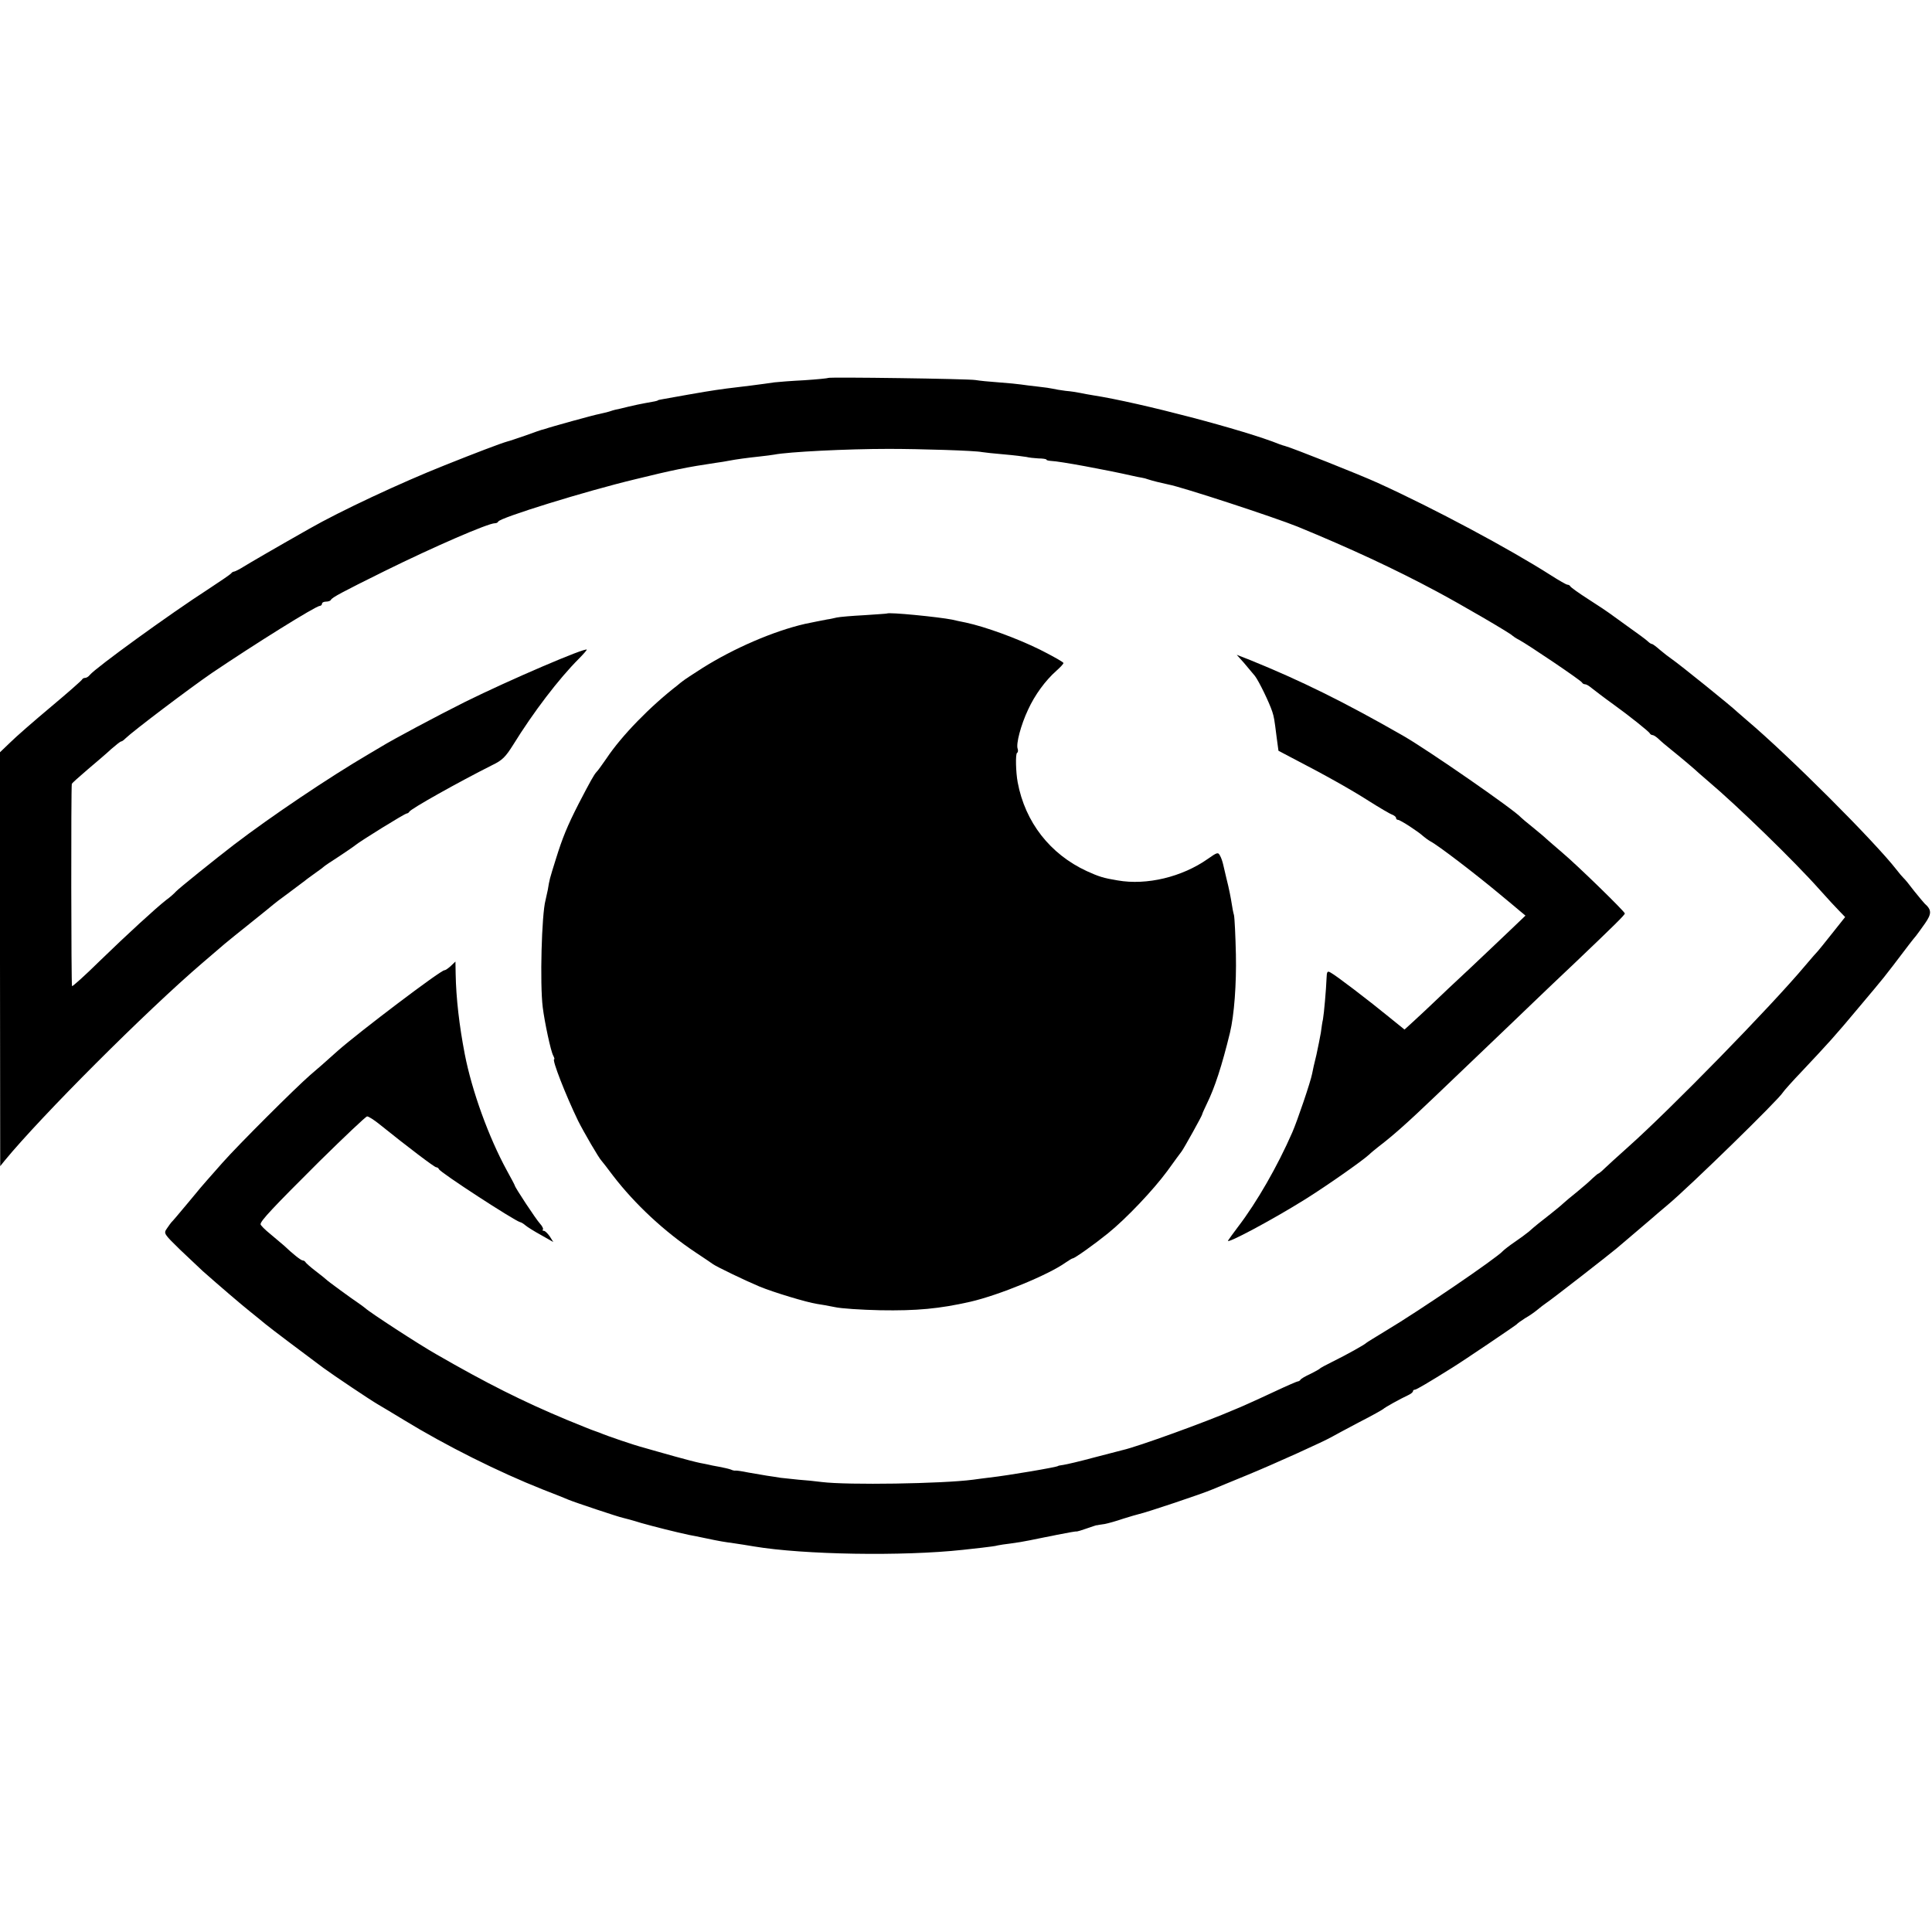 <?xml version="1.0" standalone="no"?>
<!DOCTYPE svg PUBLIC "-//W3C//DTD SVG 20010904//EN"
 "http://www.w3.org/TR/2001/REC-SVG-20010904/DTD/svg10.dtd">
<svg version="1.0" xmlns="http://www.w3.org/2000/svg"
 width="912pt" height="912pt" viewBox="0 0 912 912"
 preserveAspectRatio="xMidYMid meet">
<g transform="translate(0,912) scale(0.1,-0.1)"
fill="#000000" stroke="none">
<path d="M3909 7336 c-2 -2 -53 -7 -114 -11 -60 -3 -123 -8 -140 -10 -16 -3
-66 -9 -110 -15 -44 -5 -96 -12 -115 -14 -74 -10 -105 -15 -300 -50 -14 -2
-25 -5 -25 -6 0 -2 -18 -6 -60 -13 -16 -3 -52 -10 -80 -17 -27 -7 -54 -13 -60
-14 -5 -1 -19 -5 -30 -9 -11 -3 -31 -8 -45 -11 -24 -4 -230 -61 -258 -71 -7
-2 -13 -4 -15 -4 -1 0 -36 -12 -77 -27 -41 -14 -79 -27 -85 -28 -32 -9 -150
-54 -295 -112 -209 -83 -495 -217 -640 -300 -166 -94 -279 -160 -310 -179 -19
-12 -39 -22 -44 -23 -5 0 -12 -4 -15 -9 -3 -4 -51 -37 -106 -73 -183 -118
-533 -372 -561 -406 -6 -8 -16 -14 -22 -14 -6 0 -12 -3 -14 -7 -2 -5 -68 -63
-148 -130 -80 -67 -166 -142 -192 -168 l-48 -46 0 -977 1 -977 20 25 c173 211
670 708 934 934 44 38 91 78 105 90 14 12 70 57 125 101 55 44 102 82 105 85
3 3 34 27 70 53 36 27 72 54 80 60 8 7 31 23 50 37 19 13 37 27 40 30 3 3 34
24 70 47 36 24 70 47 77 53 24 20 234 150 243 150 4 0 10 4 12 8 5 13 234 141
391 220 48 23 63 38 100 97 94 152 214 310 310 406 20 20 37 40 37 42 0 14
-366 -143 -574 -246 -134 -67 -340 -177 -397 -212 -9 -5 -36 -21 -59 -35 -186
-109 -461 -294 -635 -427 -86 -66 -264 -209 -275 -222 -8 -9 -28 -27 -45 -39
-51 -40 -184 -162 -315 -289 -68 -67 -127 -120 -130 -118 -4 2 -5 931 -1 955
1 3 34 33 74 67 40 34 91 77 112 97 22 19 43 36 47 36 4 0 13 7 21 15 35 34
298 233 407 308 203 137 491 317 510 317 5 0 10 5 10 10 0 6 9 10 19 10 11 0
21 4 23 8 4 11 53 37 253 136 235 116 489 226 521 226 7 0 14 3 16 8 8 18 410
143 648 200 175 43 243 57 378 77 21 3 49 7 62 10 36 7 89 14 145 20 28 3 59
7 70 9 66 13 341 27 540 27 149 0 407 -8 440 -15 11 -2 58 -7 105 -11 47 -4
94 -10 105 -12 11 -3 37 -6 57 -7 21 0 38 -3 38 -6 0 -3 10 -5 23 -6 37 -1
255 -41 387 -71 14 -3 32 -7 40 -8 8 -1 22 -5 30 -8 17 -6 66 -18 95 -24 62
-11 501 -155 610 -199 248 -102 457 -199 655 -305 111 -59 353 -200 360 -210
3 -3 16 -12 30 -19 40 -21 295 -193 298 -202 2 -4 8 -8 13 -8 6 0 15 -5 22
-10 15 -12 75 -58 113 -85 71 -51 169 -129 172 -137 2 -4 8 -8 13 -8 5 0 17
-8 27 -17 10 -10 38 -34 62 -53 39 -31 116 -96 130 -110 3 -3 23 -20 45 -39
136 -115 404 -375 524 -510 36 -40 78 -86 94 -102 l27 -28 -62 -78 c-34 -43
-64 -80 -67 -83 -3 -3 -31 -34 -61 -70 -161 -192 -635 -677 -835 -855 -49 -44
-100 -90 -112 -102 -13 -13 -26 -23 -28 -23 -2 0 -14 -10 -27 -22 -13 -13 -45
-41 -72 -63 -28 -22 -57 -47 -66 -55 -8 -8 -36 -31 -60 -50 -51 -40 -73 -57
-103 -84 -12 -10 -42 -32 -67 -49 -25 -17 -49 -36 -55 -42 -27 -32 -402 -287
-550 -375 -49 -30 -92 -56 -95 -59 -7 -8 -93 -56 -160 -89 -30 -15 -57 -29
-60 -33 -3 -3 -23 -14 -45 -25 -22 -10 -43 -22 -46 -27 -3 -5 -9 -8 -13 -8 -3
0 -50 -20 -103 -45 -54 -25 -114 -53 -133 -61 -19 -9 -48 -21 -65 -28 -131
-57 -454 -174 -525 -190 -8 -2 -69 -18 -135 -35 -66 -18 -131 -33 -145 -35
-14 -2 -25 -4 -25 -5 0 -5 -236 -45 -325 -55 -19 -2 -54 -7 -77 -10 -145 -19
-592 -26 -713 -11 -30 4 -80 9 -110 11 -30 3 -68 7 -85 9 -16 3 -46 7 -65 10
-19 3 -59 10 -88 15 -29 6 -56 10 -60 9 -4 -1 -14 1 -22 5 -8 3 -33 9 -55 13
-22 4 -44 8 -50 10 -5 1 -23 5 -40 8 -16 3 -70 17 -120 31 -49 14 -115 32
-145 41 -49 13 -170 54 -210 71 -8 3 -19 7 -25 9 -5 1 -64 25 -130 52 -206 86
-376 171 -617 310 -81 46 -313 197 -334 217 -6 5 -22 17 -34 25 -30 20 -144
103 -150 110 -3 3 -25 21 -50 40 -25 19 -46 38 -48 42 -2 4 -8 8 -13 8 -8 0
-46 30 -88 70 -9 8 -38 32 -64 54 -26 21 -47 42 -47 47 0 16 57 77 278 297
118 116 219 212 225 212 7 0 32 -16 57 -36 138 -111 261 -204 269 -204 5 0 11
-4 13 -9 5 -15 356 -243 383 -250 6 -1 17 -8 25 -15 8 -7 41 -28 74 -46 l58
-33 -17 27 c-10 14 -22 26 -28 26 -6 0 -8 3 -4 6 3 3 -3 16 -14 28 -18 19
-119 172 -119 180 0 2 -17 34 -38 72 -85 156 -164 373 -198 548 -26 135 -41
264 -43 379 l-1 58 -22 -21 c-12 -11 -25 -20 -30 -20 -18 0 -402 -291 -502
-379 -72 -65 -88 -78 -132 -116 -68 -59 -339 -329 -414 -414 -36 -41 -70 -79
-75 -85 -6 -6 -44 -51 -85 -101 -41 -49 -77 -92 -81 -95 -3 -3 -12 -16 -21
-29 -16 -23 -15 -25 62 -100 44 -42 92 -87 107 -101 78 -69 183 -159 222 -190
24 -19 58 -47 75 -61 28 -23 169 -129 271 -205 52 -38 222 -152 260 -174 17
-10 71 -42 120 -72 201 -123 450 -247 657 -329 57 -22 112 -44 123 -49 26 -11
235 -81 256 -85 9 -2 47 -12 85 -24 60 -17 167 -44 229 -57 11 -2 43 -8 70
-14 75 -16 96 -19 140 -25 22 -3 65 -10 95 -15 233 -39 700 -47 985 -16 17 2
57 6 90 10 33 4 67 8 75 11 8 2 36 6 61 9 25 3 66 10 90 15 24 5 58 12 74 15
17 3 41 8 55 11 55 11 90 17 95 16 2 0 23 6 45 14 22 8 42 14 45 15 3 0 6 0 8
1 1 0 15 3 32 5 16 3 55 14 87 25 32 10 66 20 75 22 30 6 300 96 348 117 11 5
83 34 160 66 127 52 368 161 405 183 8 5 65 35 125 67 61 31 112 60 115 63 5
6 78 47 117 65 13 6 23 14 23 19 0 4 4 7 9 7 7 0 68 36 175 103 55 34 302 201
306 206 3 4 21 17 40 29 20 11 45 29 57 39 12 10 31 25 43 33 30 20 298 229
330 256 14 12 59 50 100 85 41 35 86 73 98 84 13 11 33 28 45 38 107 90 525
498 543 530 5 8 45 53 89 99 125 133 154 164 270 303 130 155 102 119 238 298
12 16 27 34 32 40 6 7 24 33 42 58 32 46 32 64 -2 94 -6 6 -28 33 -50 60 -21
28 -43 55 -49 60 -6 6 -21 23 -33 39 -105 135 -508 538 -708 707 -22 19 -42
36 -45 39 -24 24 -273 225 -310 250 -12 8 -36 27 -54 42 -17 15 -34 28 -38 28
-4 0 -13 6 -20 13 -7 7 -49 38 -93 69 -44 32 -84 61 -90 65 -5 4 -48 33 -95
63 -47 30 -86 58 -88 63 -2 4 -8 7 -13 7 -5 0 -40 20 -79 45 -196 125 -549
314 -815 435 -85 39 -408 167 -440 175 -5 1 -17 5 -25 8 -162 66 -661 197
-880 231 -19 3 -46 8 -60 11 -14 3 -45 8 -70 10 -25 3 -52 8 -60 10 -8 2 -40
7 -70 10 -30 3 -66 8 -80 10 -14 2 -61 7 -105 10 -44 3 -93 8 -110 11 -35 6
-691 15 -696 10z"/>
<path d="M4187 6224 c-1 -1 -49 -4 -107 -8 -58 -3 -116 -8 -130 -11 -14 -3
-34 -8 -45 -9 -16 -3 -82 -16 -105 -21 -148 -34 -336 -115 -485 -209 -44 -28
-85 -55 -92 -61 -7 -5 -18 -14 -25 -20 -127 -98 -264 -238 -335 -345 -21 -30
-42 -60 -48 -65 -11 -12 -29 -44 -84 -150 -53 -104 -76 -160 -107 -260 -31
-99 -30 -96 -38 -145 -4 -19 -9 -42 -11 -50 -18 -66 -27 -393 -13 -505 9 -72
38 -207 49 -227 5 -10 8 -18 5 -18 -12 0 54 -169 113 -291 26 -52 99 -178 111
-189 3 -3 27 -34 54 -70 103 -134 242 -264 391 -363 39 -26 75 -50 80 -54 16
-12 153 -78 220 -106 65 -27 224 -75 271 -82 16 -2 54 -9 84 -15 30 -7 127
-13 215 -15 172 -3 279 7 425 40 135 31 369 127 450 185 16 11 31 20 34 20 9
0 103 67 166 118 89 72 215 206 280 294 33 46 64 88 68 93 10 13 97 169 97
175 0 3 10 25 22 50 37 75 71 179 109 335 20 83 31 230 28 370 -2 88 -6 171
-9 185 -4 14 -8 36 -10 50 -5 32 -13 74 -26 125 -5 22 -12 51 -15 64 -3 13 -9
32 -15 42 -9 17 -13 16 -57 -15 -122 -86 -289 -126 -426 -102 -67 11 -89 18
-146 44 -173 80 -291 231 -326 419 -9 48 -11 134 -3 139 4 2 6 11 3 19 -9 22
15 113 49 185 32 70 82 138 134 184 18 16 33 32 33 36 0 5 -51 33 -112 64
-110 54 -256 107 -348 127 -25 5 -54 11 -65 14 -66 13 -299 36 -308 29z"/>
<path d="M5872 5991 c18 -21 41 -49 52 -62 19 -25 68 -126 82 -169 8 -26 9
-29 21 -125 l8 -59 55 -29 c170 -88 285 -153 370 -207 52 -33 103 -63 113 -66
9 -4 17 -10 17 -15 0 -5 4 -9 9 -9 11 0 98 -57 119 -77 8 -7 23 -18 35 -25 35
-18 212 -153 335 -256 l113 -94 -69 -66 c-39 -37 -125 -119 -192 -182 -68 -63
-144 -135 -170 -160 -26 -25 -68 -64 -94 -88 l-46 -42 -78 63 c-93 76 -246
193 -271 206 -15 9 -18 5 -19 -27 -2 -52 -12 -167 -17 -194 -3 -12 -7 -40 -10
-63 -4 -22 -13 -69 -21 -105 -9 -36 -18 -75 -20 -88 -7 -38 -71 -226 -94 -278
-69 -158 -167 -329 -255 -444 -23 -30 -44 -60 -48 -66 -12 -20 206 96 363 194
104 65 269 181 302 211 9 9 31 27 49 41 64 49 130 107 269 240 31 30 133 127
225 215 92 88 198 189 235 225 37 36 130 124 205 195 174 166 225 216 225 223
0 9 -226 229 -295 287 -33 28 -66 57 -75 65 -8 8 -38 33 -65 55 -28 22 -52 43
-55 46 -30 35 -440 319 -555 385 -279 160 -484 261 -723 358 l-64 25 34 -38z"/>
</g>
</svg>

